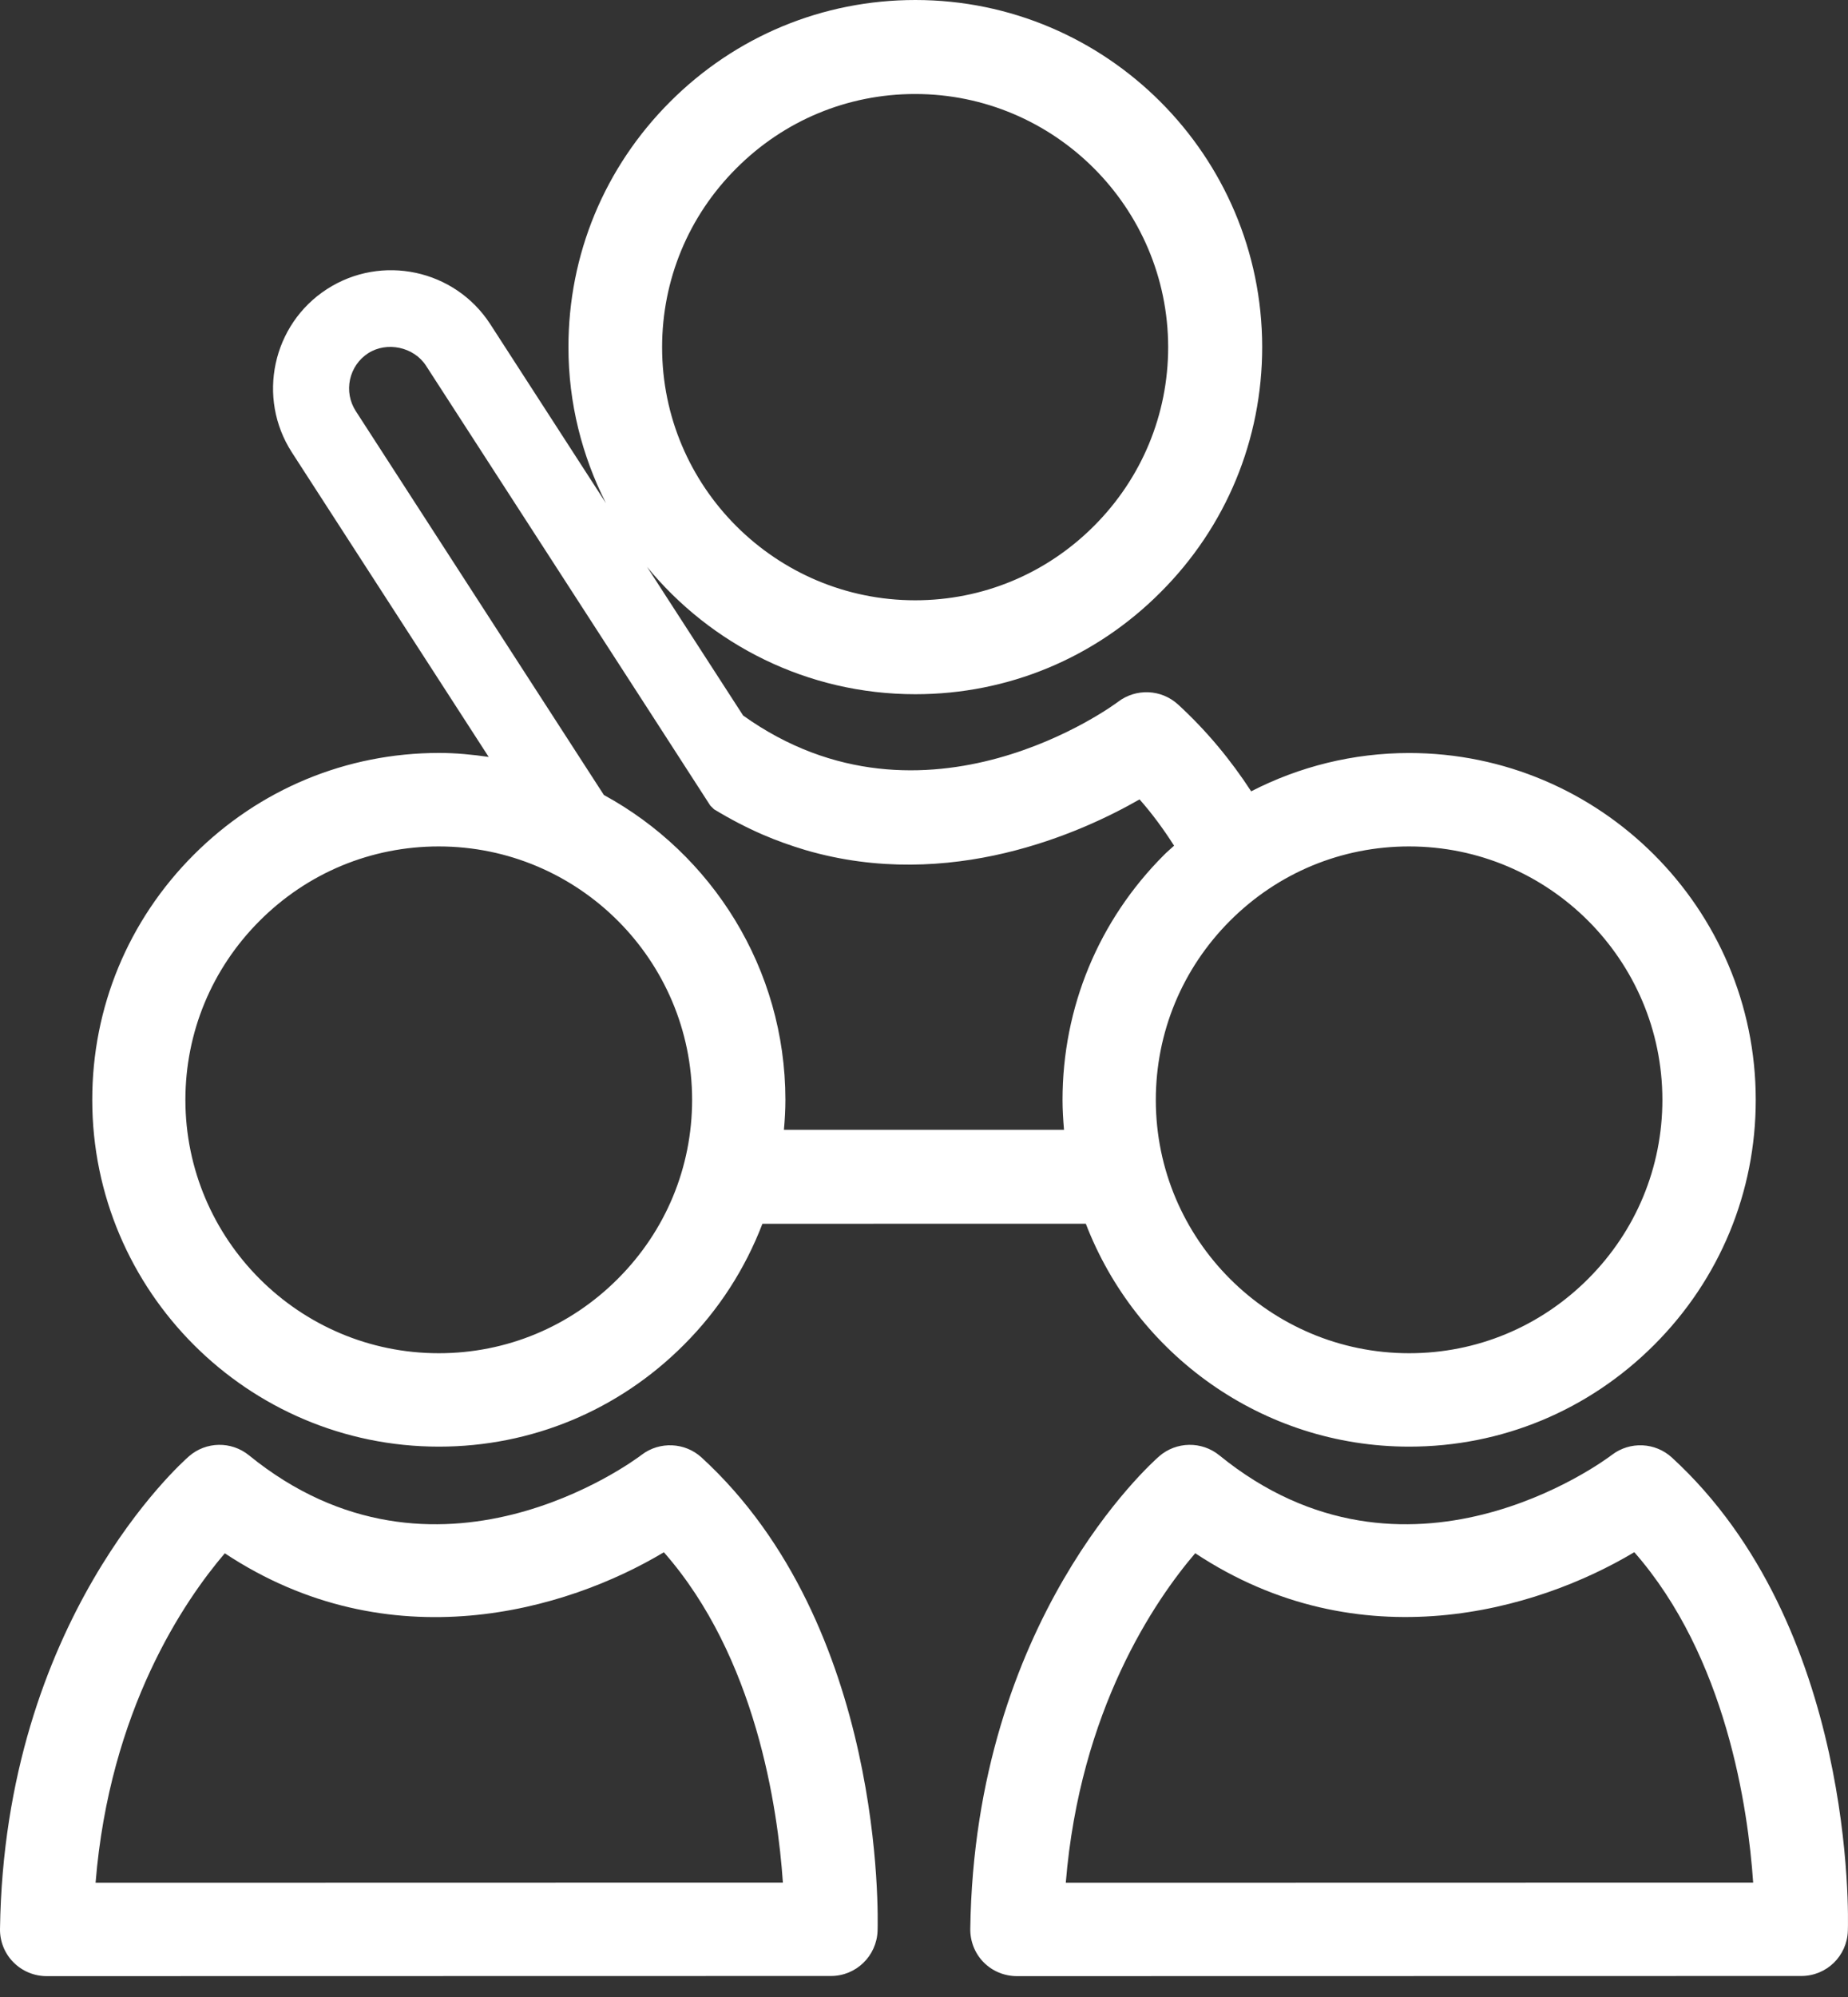 <svg width="25" height="27" viewBox="0 0 25 27" fill="none" xmlns="http://www.w3.org/2000/svg">
<rect x="0" y="0" width="25" height="27" fill="#333333" stroke="none"/>
<path d="M2.621 11.557C1.735 12.443 1.247 13.621 1.248 14.872C1.249 17.456 3.353 19.559 5.937 19.559H5.938C7.189 19.559 8.366 19.07 9.251 18.183C9.725 17.71 10.081 17.153 10.314 16.546L14.689 16.545C15.366 18.304 17.069 19.559 19.064 19.559C20.315 19.559 21.491 19.07 22.378 18.183C23.264 17.297 23.753 16.119 23.752 14.868C23.751 12.284 21.647 10.181 19.063 10.181C18.307 10.181 17.579 10.363 16.926 10.699C16.654 10.281 16.327 9.883 15.938 9.526C15.71 9.317 15.368 9.303 15.123 9.49C15.097 9.511 12.515 11.433 10.053 9.674L8.753 7.664C9.614 8.714 10.921 9.386 12.382 9.386H12.383C13.636 9.386 14.813 8.897 15.699 8.009C16.588 7.122 17.075 5.943 17.075 4.691C17.073 2.105 14.969 0 12.383 0C11.13 0 9.952 0.489 9.065 1.376C8.177 2.264 7.689 3.443 7.69 4.695C7.69 5.452 7.875 6.167 8.197 6.802L6.632 4.382C6.153 3.643 5.163 3.431 4.423 3.909C3.684 4.387 3.471 5.378 3.949 6.117L6.611 10.234C6.391 10.202 6.168 10.18 5.938 10.18C4.685 10.181 3.508 10.67 2.621 11.557ZM9.961 2.276C10.608 1.628 11.467 1.271 12.38 1.271C14.265 1.271 15.801 2.806 15.803 4.693C15.803 5.605 15.446 6.465 14.799 7.112C14.152 7.759 13.294 8.116 12.38 8.116C10.493 8.116 8.957 6.582 8.957 4.696C8.957 3.783 9.313 2.923 9.961 2.276ZM16.64 12.449C17.288 11.801 18.148 11.444 19.062 11.444C20.951 11.444 22.488 12.98 22.489 14.869C22.489 15.783 22.132 16.643 21.484 17.291C20.836 17.939 19.977 18.296 19.064 18.296H19.063C17.174 18.296 15.636 16.76 15.636 14.872C15.636 13.958 15.993 13.097 16.64 12.449ZM4.813 5.558C4.731 5.431 4.704 5.28 4.735 5.132C4.767 4.985 4.854 4.858 4.98 4.776C5.236 4.612 5.6 4.692 5.763 4.944L8.823 9.675L9.609 10.892L9.66 10.942C9.877 11.074 10.1 11.19 10.322 11.286C10.505 11.365 10.699 11.434 10.896 11.493C12.851 12.065 14.637 11.255 15.416 10.808C15.59 11.005 15.744 11.216 15.883 11.434C15.839 11.476 15.791 11.514 15.748 11.558C14.861 12.444 14.374 13.622 14.374 14.873C14.374 15.009 14.383 15.142 14.394 15.275H10.605C10.617 15.141 10.625 15.007 10.625 14.869C10.624 13.094 9.63 11.544 8.17 10.749L8.103 10.646L4.813 5.558ZM9.363 14.869C9.363 15.783 9.006 16.643 8.357 17.291C7.71 17.939 6.85 18.296 5.936 18.296H5.935C4.047 18.296 2.51 16.76 2.508 14.872C2.508 13.958 2.865 13.097 3.513 12.449C4.161 11.801 5.021 11.444 5.935 11.444C7.825 11.444 9.362 12.98 9.363 14.869Z" fill="white"/>
<path d="M0.181 26.53C0.299 26.65 0.462 26.718 0.63 26.718L11.241 26.716C11.581 26.716 11.86 26.446 11.872 26.105C11.877 25.938 11.978 21.984 9.49 19.705C9.266 19.5 8.923 19.485 8.681 19.669C8.569 19.755 5.898 21.735 3.368 19.676C3.13 19.483 2.788 19.488 2.557 19.689C2.455 19.778 0.06 21.907 9.34226e-05 26.079C-0.003 26.246 0.062 26.41 0.181 26.53ZM3.041 21.001C5.271 22.476 7.661 21.778 8.981 20.987C10.227 22.403 10.522 24.445 10.591 25.453L1.293 25.455C1.483 23.116 2.497 21.638 3.041 21.001Z" fill="white"/>
<path d="M21.808 19.669C21.696 19.755 19.024 21.735 16.495 19.676C16.257 19.483 15.914 19.488 15.682 19.689C15.58 19.778 13.185 21.907 13.126 26.079C13.124 26.247 13.188 26.411 13.307 26.531C13.425 26.651 13.588 26.718 13.757 26.718L24.368 26.716C24.709 26.716 24.987 26.447 24.998 26.106C25.004 25.939 25.104 21.985 22.617 19.706C22.392 19.5 22.051 19.485 21.808 19.669ZM23.717 25.453L14.418 25.455C14.61 23.116 15.624 21.638 16.169 21C18.398 22.475 20.788 21.777 22.109 20.986C23.352 22.403 23.648 24.445 23.717 25.453Z" fill="white"/>
</svg>
